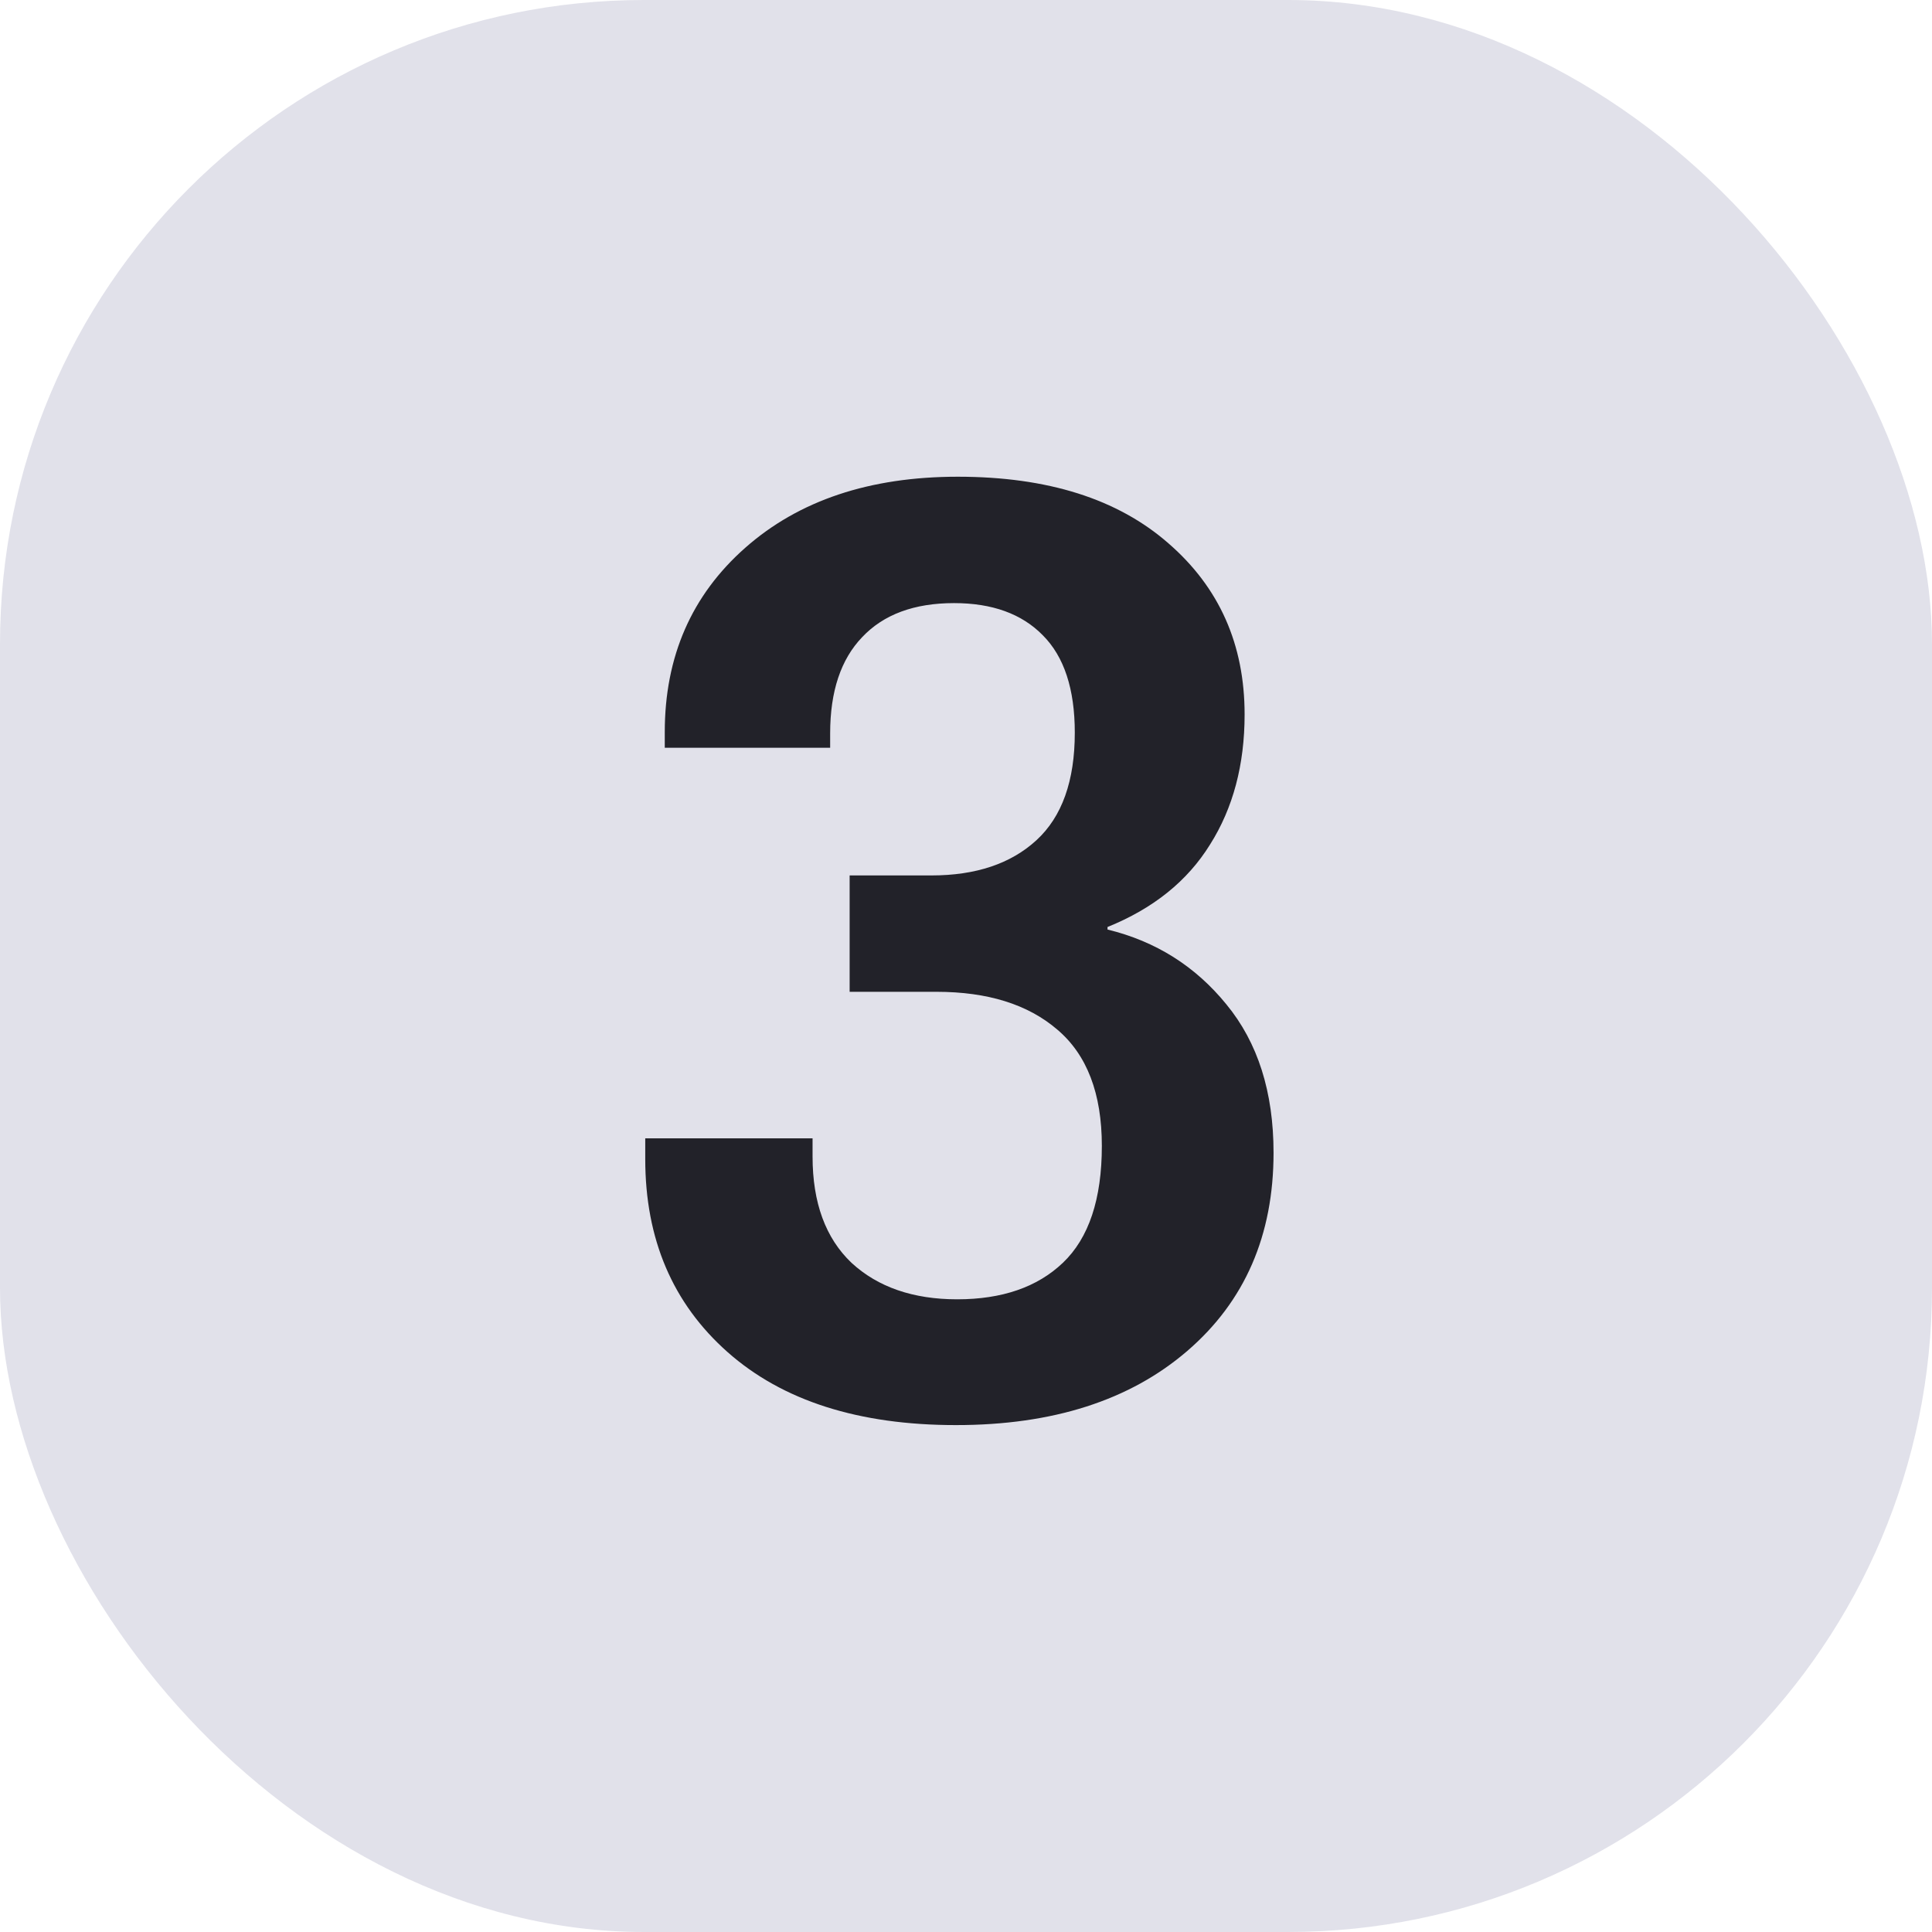 <?xml version="1.0" encoding="UTF-8"?> <svg xmlns="http://www.w3.org/2000/svg" width="48" height="48" viewBox="0 0 48 48" fill="none"> <rect width="48" height="48" rx="16" fill="#E1E1EA"></rect> <path d="M16.031 28.797V28.281H20.188V28.734C20.188 29.88 20.51 30.76 21.156 31.375C21.812 31.979 22.688 32.281 23.781 32.281C24.896 32.281 25.771 31.979 26.406 31.375C27.052 30.76 27.375 29.792 27.375 28.469C27.375 27.167 27.005 26.203 26.266 25.578C25.537 24.953 24.537 24.641 23.266 24.641H21.109V21.75H23.141C24.245 21.75 25.115 21.458 25.75 20.875C26.385 20.292 26.703 19.401 26.703 18.203C26.703 17.12 26.438 16.312 25.906 15.781C25.385 15.25 24.651 14.984 23.703 14.984C22.713 14.984 21.953 15.266 21.422 15.828C20.891 16.38 20.625 17.177 20.625 18.219V18.578H16.516V18.188C16.516 16.312 17.182 14.787 18.516 13.609C19.849 12.432 21.609 11.844 23.797 11.844C26.026 11.844 27.771 12.396 29.031 13.5C30.292 14.594 30.922 16.01 30.922 17.75C30.922 19 30.635 20.078 30.062 20.984C29.5 21.891 28.651 22.573 27.516 23.031V23.094C28.713 23.385 29.698 24.005 30.469 24.953C31.25 25.901 31.641 27.13 31.641 28.641C31.641 30.693 30.927 32.333 29.5 33.562C28.073 34.792 26.156 35.406 23.75 35.406C21.333 35.406 19.443 34.802 18.078 33.594C16.713 32.385 16.031 30.787 16.031 28.797Z" fill="#222229"></path> </svg> 
